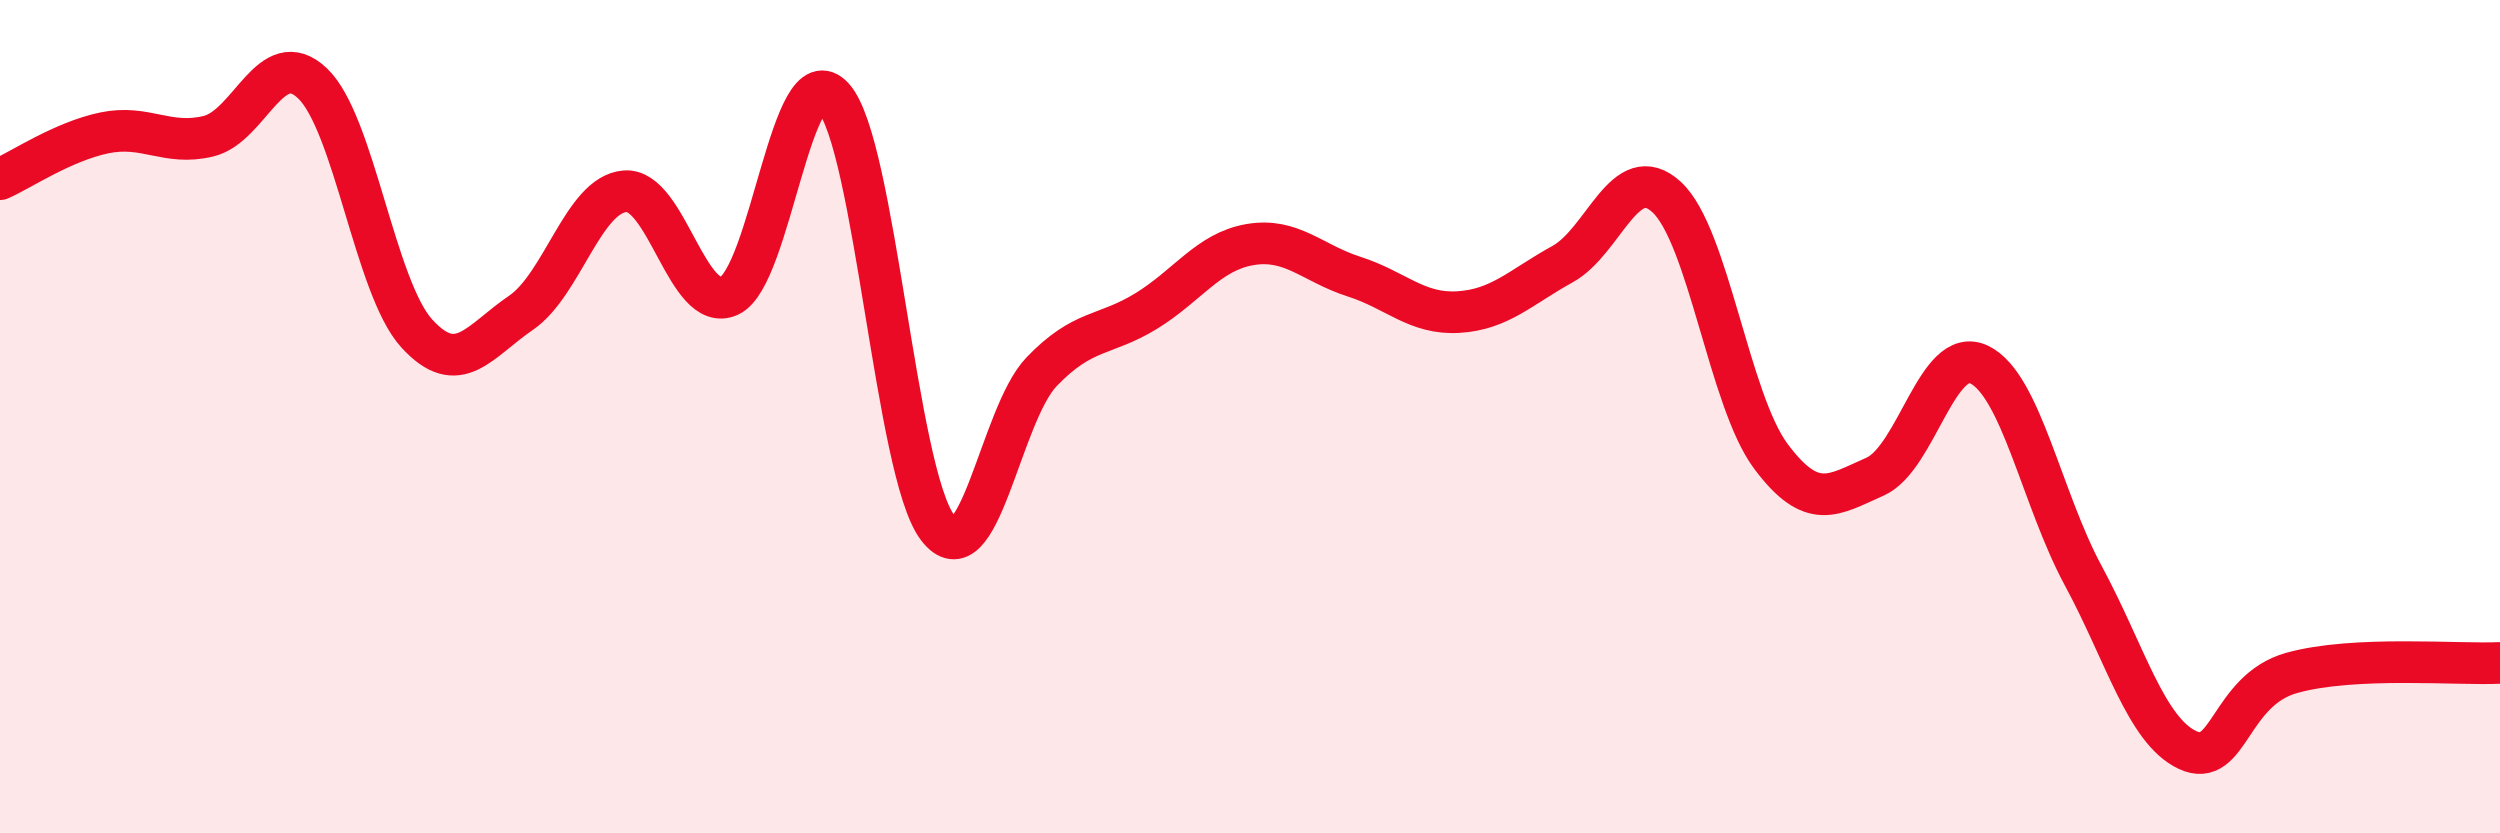 
    <svg width="60" height="20" viewBox="0 0 60 20" xmlns="http://www.w3.org/2000/svg">
      <path
        d="M 0,4.3 C 0.5,4.08 1.5,3.4 2.5,3.19 C 3.5,2.98 4,3.51 5,3.27 C 6,3.03 6.5,1.05 7.5,2 C 8.5,2.95 9,6.9 10,8 C 11,9.1 11.5,8.19 12.5,7.51 C 13.5,6.83 14,4.67 15,4.59 C 16,4.51 16.5,7.55 17.5,7.1 C 18.5,6.65 19,1.23 20,2.34 C 21,3.45 21.5,11.34 22.5,12.66 C 23.5,13.98 24,9.96 25,8.92 C 26,7.88 26.5,8.08 27.5,7.47 C 28.5,6.86 29,6.04 30,5.87 C 31,5.7 31.5,6.32 32.5,6.64 C 33.5,6.96 34,7.55 35,7.49 C 36,7.43 36.5,6.89 37.5,6.34 C 38.5,5.79 39,3.81 40,4.73 C 41,5.65 41.5,9.61 42.5,10.95 C 43.5,12.29 44,11.88 45,11.44 C 46,11 46.5,8.27 47.5,8.75 C 48.5,9.23 49,11.97 50,13.82 C 51,15.67 51.5,17.53 52.5,18 C 53.5,18.47 53.5,16.57 55,16.15 C 56.5,15.73 59,15.96 60,15.91L60 20L0 20Z"
        fill="#EB0A25"
        opacity="0.1"
        stroke-linecap="round"
        stroke-linejoin="round"
      />
      <path
        d="M 0,4.3 C 0.5,4.08 1.5,3.4 2.5,3.19 C 3.5,2.98 4,3.51 5,3.27 C 6,3.03 6.5,1.05 7.5,2 C 8.5,2.95 9,6.9 10,8 C 11,9.1 11.5,8.19 12.5,7.51 C 13.5,6.83 14,4.67 15,4.59 C 16,4.51 16.5,7.55 17.5,7.1 C 18.5,6.65 19,1.23 20,2.34 C 21,3.45 21.5,11.34 22.5,12.66 C 23.5,13.98 24,9.96 25,8.92 C 26,7.88 26.5,8.08 27.5,7.47 C 28.5,6.86 29,6.04 30,5.87 C 31,5.7 31.5,6.32 32.5,6.64 C 33.5,6.96 34,7.55 35,7.49 C 36,7.43 36.5,6.89 37.5,6.34 C 38.5,5.79 39,3.81 40,4.73 C 41,5.65 41.5,9.61 42.5,10.95 C 43.5,12.29 44,11.88 45,11.44 C 46,11 46.5,8.27 47.5,8.75 C 48.5,9.23 49,11.97 50,13.82 C 51,15.67 51.5,17.53 52.5,18 C 53.5,18.47 53.5,16.57 55,16.15 C 56.5,15.73 59,15.96 60,15.91"
        stroke="#EB0A25"
        stroke-width="1"
        fill="none"
        stroke-linecap="round"
        stroke-linejoin="round"
      />
    </svg>
  